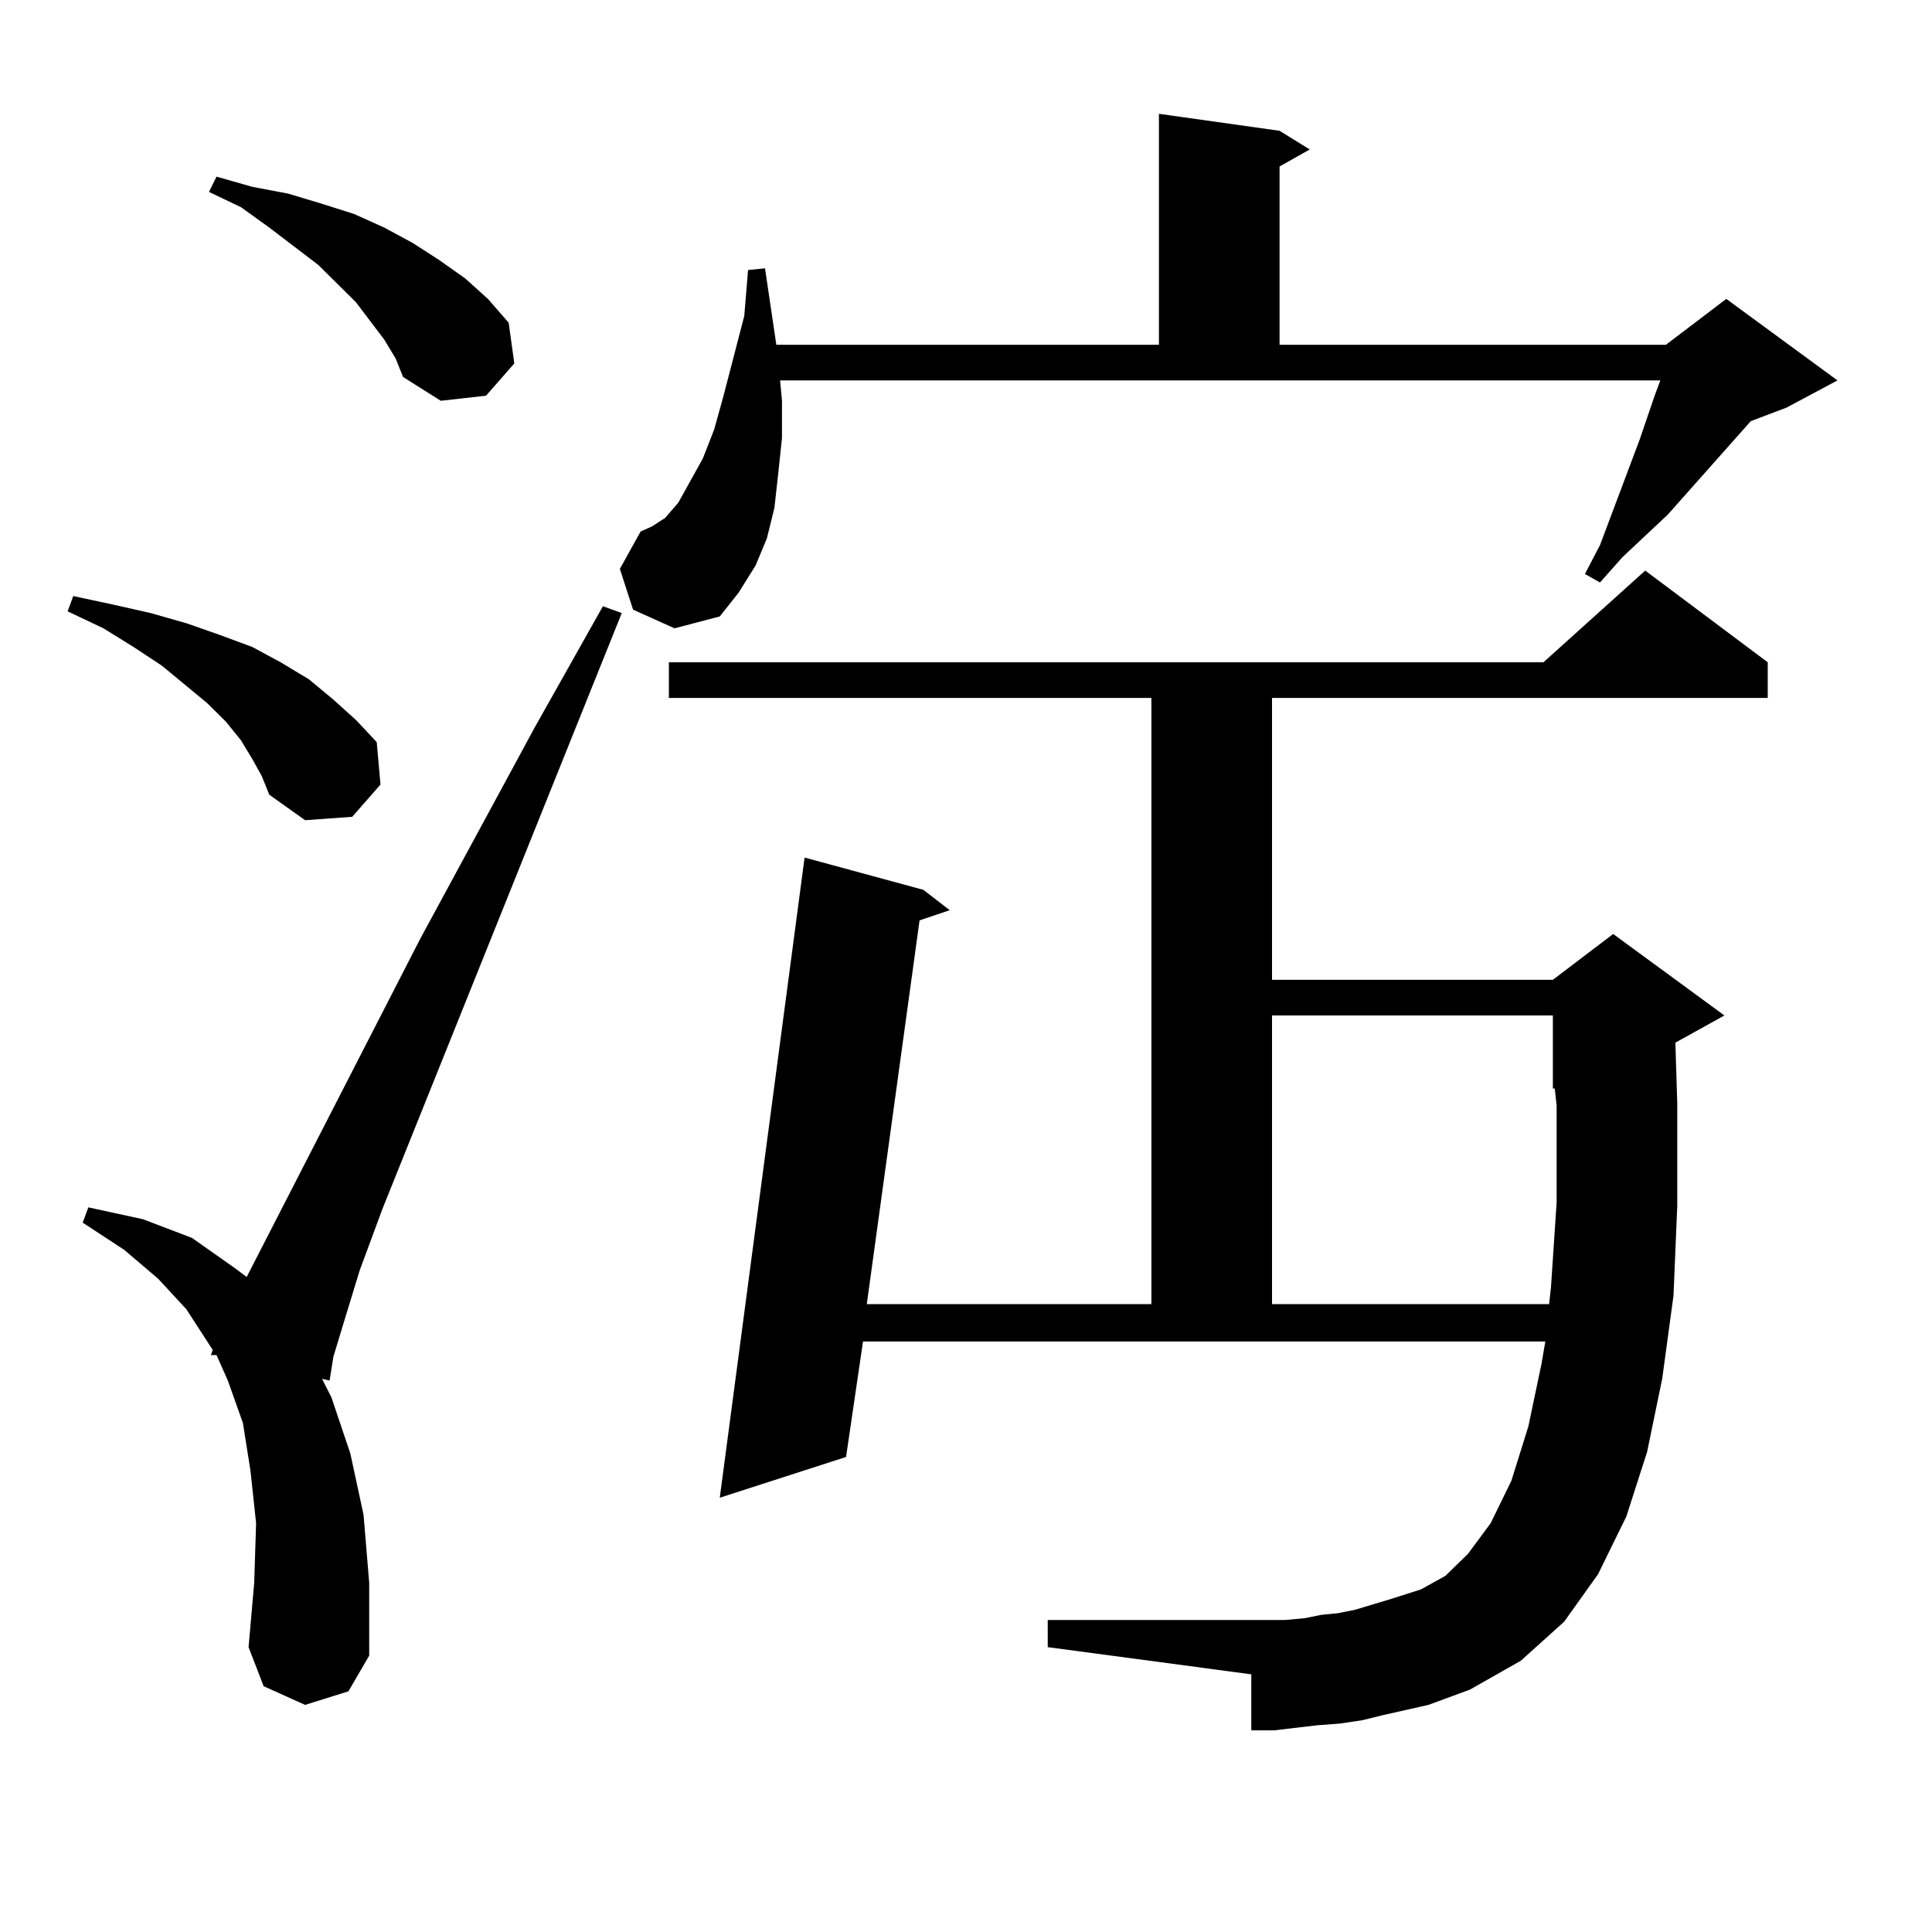 <?xml version="1.0" encoding="utf-8"?>
<!-- Generator: Adobe Illustrator 16.0.0, SVG Export Plug-In . SVG Version: 6.00 Build 0)  -->
<!DOCTYPE svg PUBLIC "-//W3C//DTD SVG 1.1//EN" "http://www.w3.org/Graphics/SVG/1.1/DTD/svg11.dtd">
<svg version="1.1" id="图层_1" xmlns="http://www.w3.org/2000/svg" xmlns:xlink="http://www.w3.org/1999/xlink" x="0px" y="0px"
	 width="1000px" height="1000px" viewBox="0 0 1000 1000" enable-background="new 0 0 1000 1000" xml:space="preserve">
<path d="M130.606,392.895l-5.854-9.668l-7.805-9.668l-9.756-9.668l-23.414-19.336l-14.634-9.668l-15.609-9.668l-18.536-8.789
	l2.927-7.91l20.487,4.395l19.512,4.395l18.536,5.273l17.561,6.152l16.585,6.152l14.634,7.91l14.634,8.789l12.683,10.547
	l11.707,10.547l10.731,11.426l1.951,21.973l-14.634,16.699l-24.39,1.758l-18.536-13.184l-3.902-9.668L130.606,392.895z
	 M157.923,882.445l-21.463-9.668l-7.805-20.215l2.927-33.398l0.976-30.762l-2.927-27.246l-3.902-24.609l-7.805-21.973l-5.854-13.184
	h-2.927l0.976-2.637L96.461,677.66l-14.634-15.82l-17.561-14.941l-21.463-14.063l2.927-7.91l28.292,6.152l25.365,9.668l22.438,15.82
	l5.854,4.395l89.754-174.902l59.511-109.863l35.121-62.402l9.756,3.516L197.922,625.805l-11.707,31.641l-7.805,25.488l-5.854,19.336
	l-1.951,12.305l-3.902-0.879l4.878,9.668l9.756,29.004l6.829,31.641l2.927,35.156v37.793l-10.731,18.457L157.923,882.445z
	 M198.897,175.805l-14.634-19.336l-19.512-19.336l-25.365-19.336l-14.634-10.547l-16.585-7.91l3.902-7.91l18.536,5.273l18.536,3.516
	l17.561,5.273l16.585,5.273l15.609,7.031l14.634,7.91l13.658,8.789l13.658,9.668l11.707,10.547l10.731,12.305l2.927,21.094
	l-14.634,16.699l-23.414,2.637l-19.512-12.305l-3.902-9.668L198.897,175.805z M327.675,315.551l-6.829-21.094l10.731-19.336
	l5.854-2.637l6.829-4.395l6.829-7.91l5.854-10.547l6.829-12.305l5.854-14.941l4.878-17.578l10.731-41.309l1.951-23.73l8.78-0.879
	l5.854,39.551h198.044V58.91l62.438,8.789l15.609,9.668l-15.609,8.789v92.285h199.995l31.219-23.73l57.56,42.188l-26.341,14.063
	l-18.536,7.031l-23.414,26.367l-19.512,21.973l-23.414,21.973l-11.707,13.184l-7.805-4.395l7.805-14.941l20.487-54.492l7.805-22.852
	l2.927-7.91H403.771l0.976,10.547v19.336l-1.951,18.457l-1.951,17.578l-3.902,15.82l-5.854,14.063l-8.78,14.063l-9.756,12.305
	l-23.414,6.152L327.675,315.551z M739.372,882.445l-23.414,5.273l-10.731,2.637l-11.707,1.758l-11.707,0.879l-22.438,2.637h-11.707
	v-29.004l-105.363-14.063V838.5h114.144h8.78l9.756-0.879l8.78-1.758l8.78-0.879l8.78-1.758l17.561-5.273l16.585-5.273l12.683-7.031
	l11.707-11.426l11.707-15.82l10.731-21.973l8.78-28.125l6.829-32.52l1.951-11.426H446.696l-8.78,59.766l-65.364,21.094
	l43.901-331.348l61.462,16.699l13.658,10.547l-15.609,5.273l-27.316,198.633h147.313v-313.77h-249.75v-18.457h452.672l52.682-47.461
	l63.413,47.461v18.457H658.398v145.898h145.362l31.219-23.73l57.56,42.188l-25.365,14.063l0.976,31.641v52.734l-1.951,46.582
	l-5.854,43.066l-7.805,37.793l-10.731,33.398l-14.634,29.883l-17.561,24.609l-22.438,20.215l-26.341,14.941L739.372,882.445z
	 M658.398,525.609v149.414H801.81l0.976-8.789l2.927-43.945v-50.098l-0.976-8.789h-0.976v-37.793H658.398z"/>
</svg>
